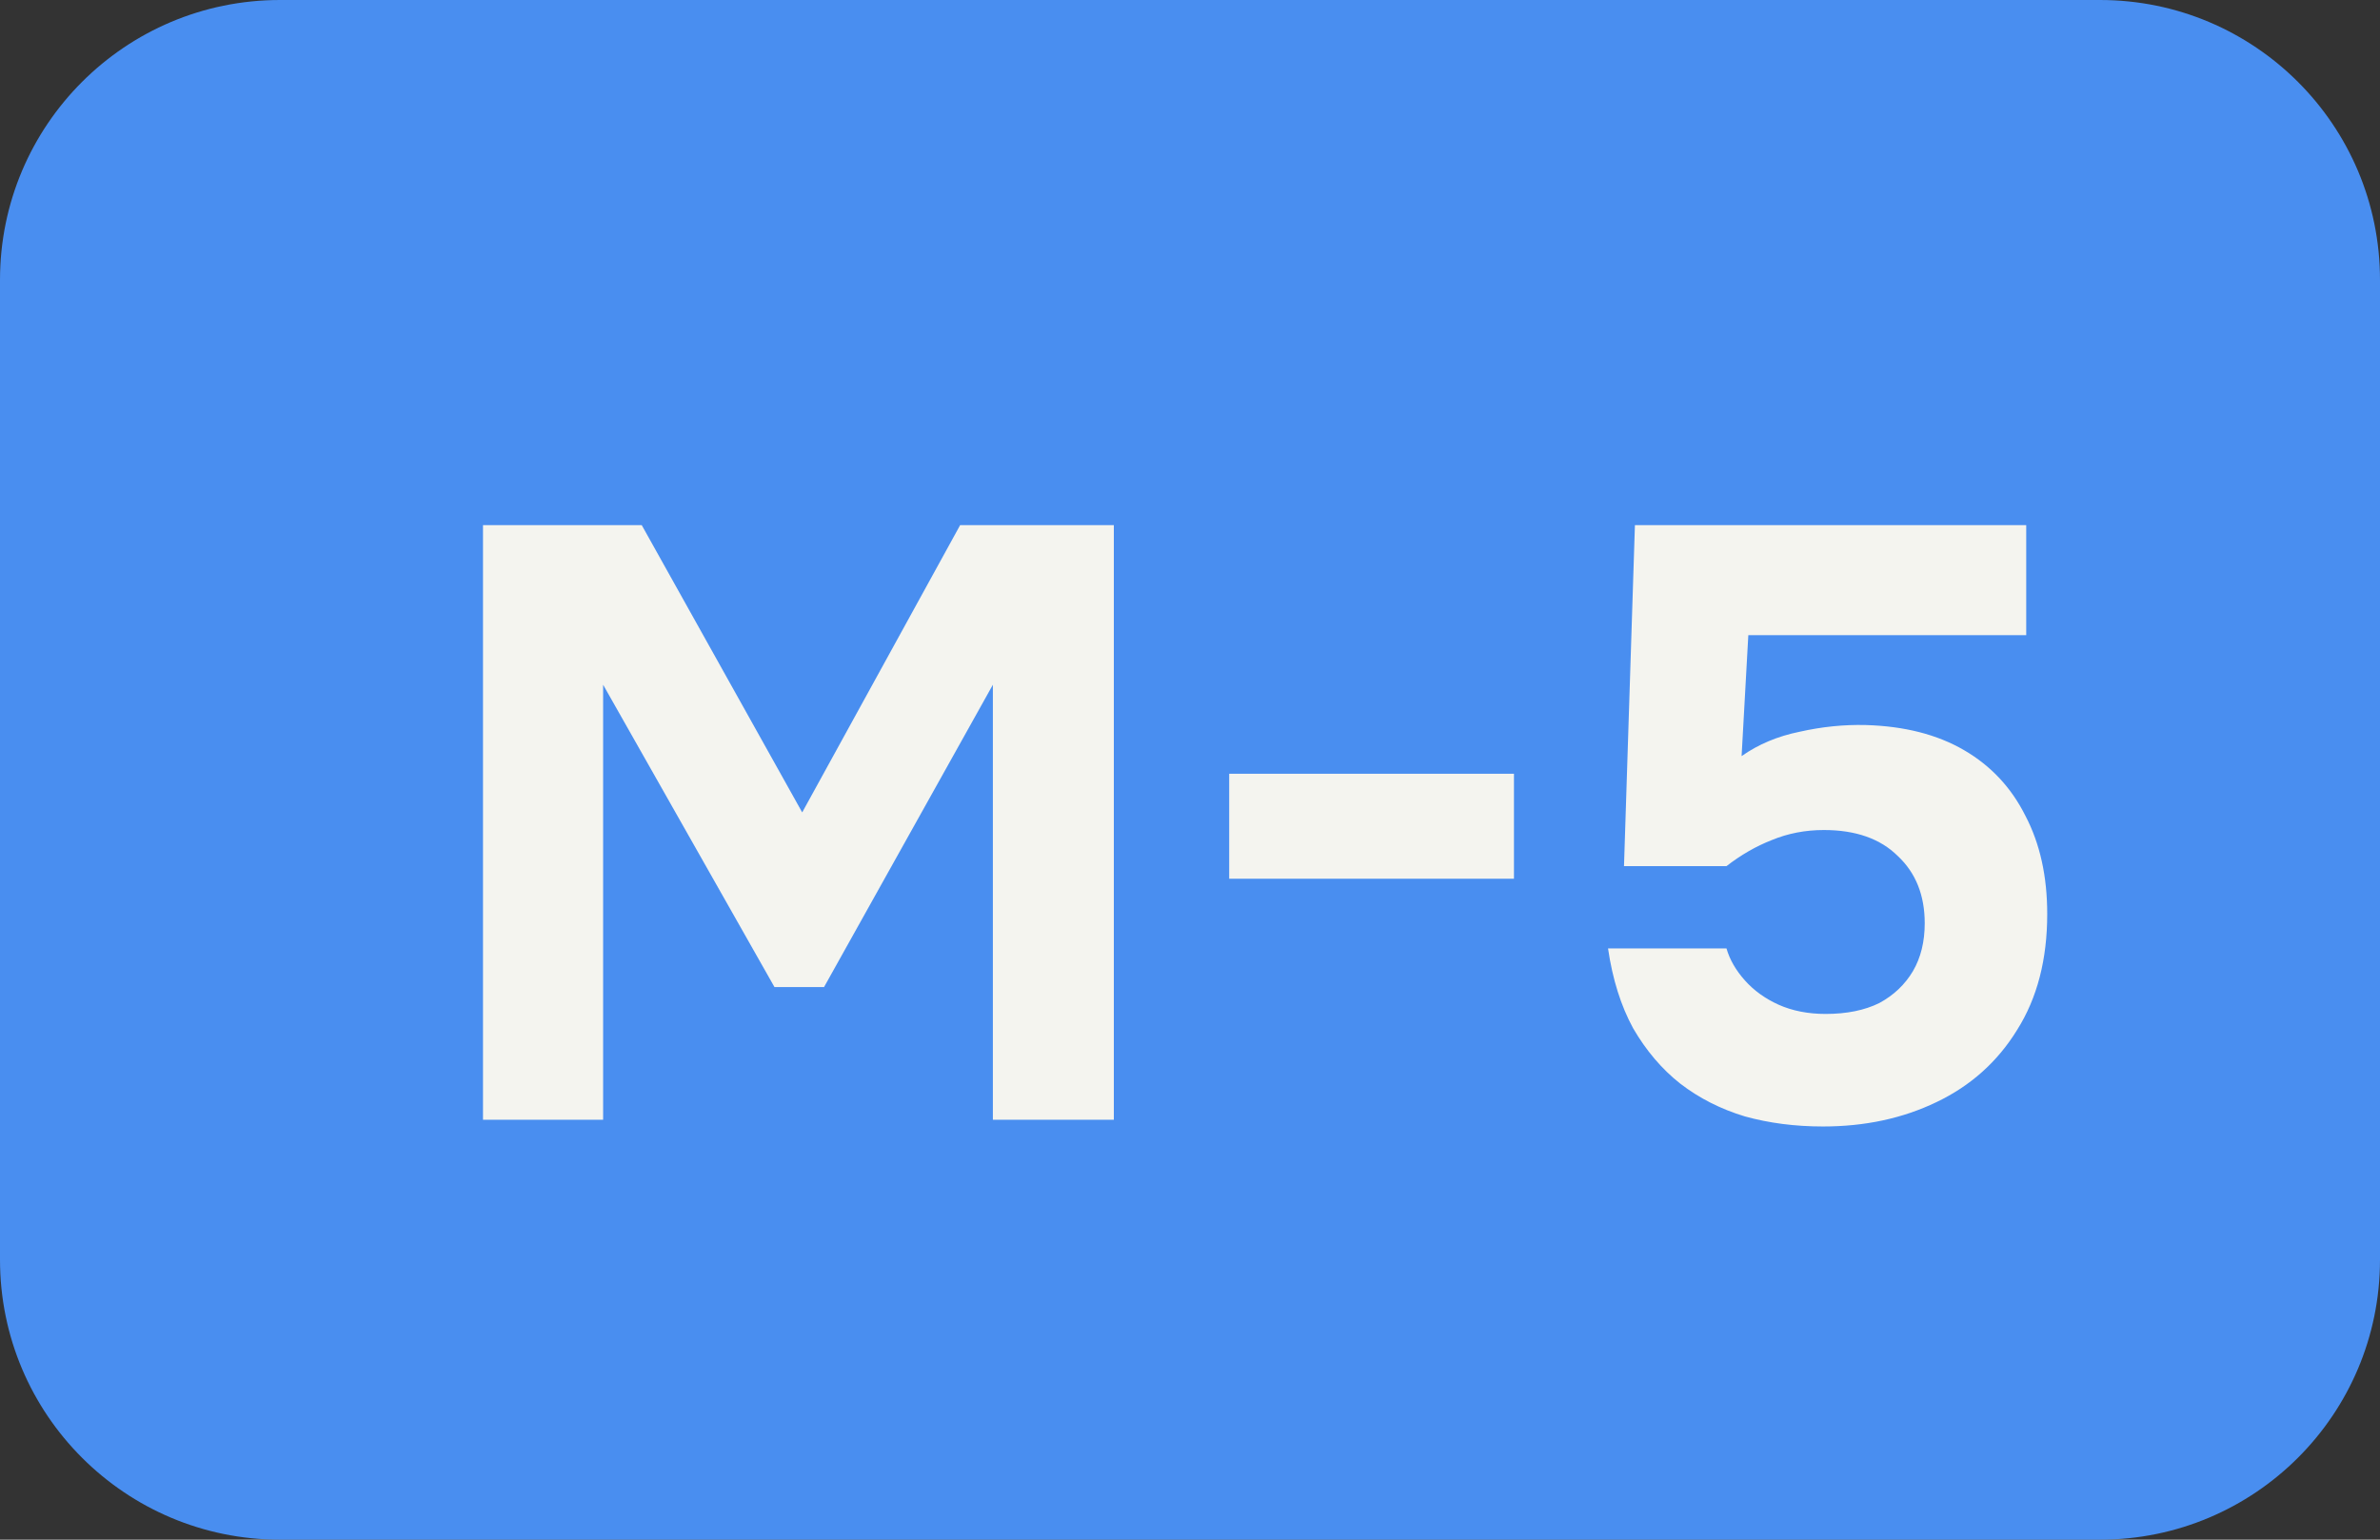 <?xml version="1.0" encoding="UTF-8"?> <svg xmlns="http://www.w3.org/2000/svg" width="17" height="11" viewBox="0 0 17 11" fill="none"><rect x="0" y="0" width="17" height="11" fill="#333333" stroke="none"/><path d="M0 2C0 0.895 0.895 0 2 0H15C16.105 0 17 0.895 17 2V9C17 10.105 16.105 11 15 11H2C0.895 11 0 10.105 0 9V2Z" fill="#498EF0"></path><path d="M3.45 8V3.752H4.584L5.73 5.804L6.858 3.752H7.956V8H7.092V4.892L5.886 7.052H5.532L4.308 4.892V8H3.45Z" fill="#F4F4EF"></path><path d="M8.78 6.278V5.528H10.814V6.278H8.78Z" fill="#F4F4EF"></path><path d="M13.021 8.048C12.822 8.048 12.636 8.024 12.463 7.976C12.291 7.924 12.137 7.846 12.002 7.742C11.87 7.638 11.758 7.506 11.665 7.346C11.578 7.186 11.518 6.996 11.486 6.776H12.332C12.355 6.856 12.399 6.932 12.463 7.004C12.527 7.076 12.607 7.134 12.704 7.178C12.803 7.222 12.915 7.244 13.04 7.244C13.191 7.244 13.319 7.218 13.424 7.166C13.527 7.11 13.607 7.034 13.664 6.938C13.72 6.842 13.748 6.728 13.748 6.596C13.748 6.396 13.684 6.236 13.556 6.116C13.431 5.992 13.255 5.93 13.027 5.93C12.896 5.93 12.771 5.954 12.655 6.002C12.543 6.046 12.435 6.108 12.332 6.188H11.6L11.678 3.752H14.473V4.538H12.488L12.44 5.402C12.559 5.318 12.697 5.26 12.854 5.228C13.014 5.192 13.171 5.176 13.328 5.18C13.604 5.188 13.838 5.248 14.03 5.36C14.222 5.472 14.367 5.628 14.467 5.828C14.572 6.028 14.623 6.262 14.623 6.53C14.623 6.854 14.552 7.13 14.408 7.358C14.268 7.586 14.075 7.758 13.832 7.874C13.591 7.99 13.322 8.048 13.021 8.048Z" fill="#F4F4EF"></path></svg> 